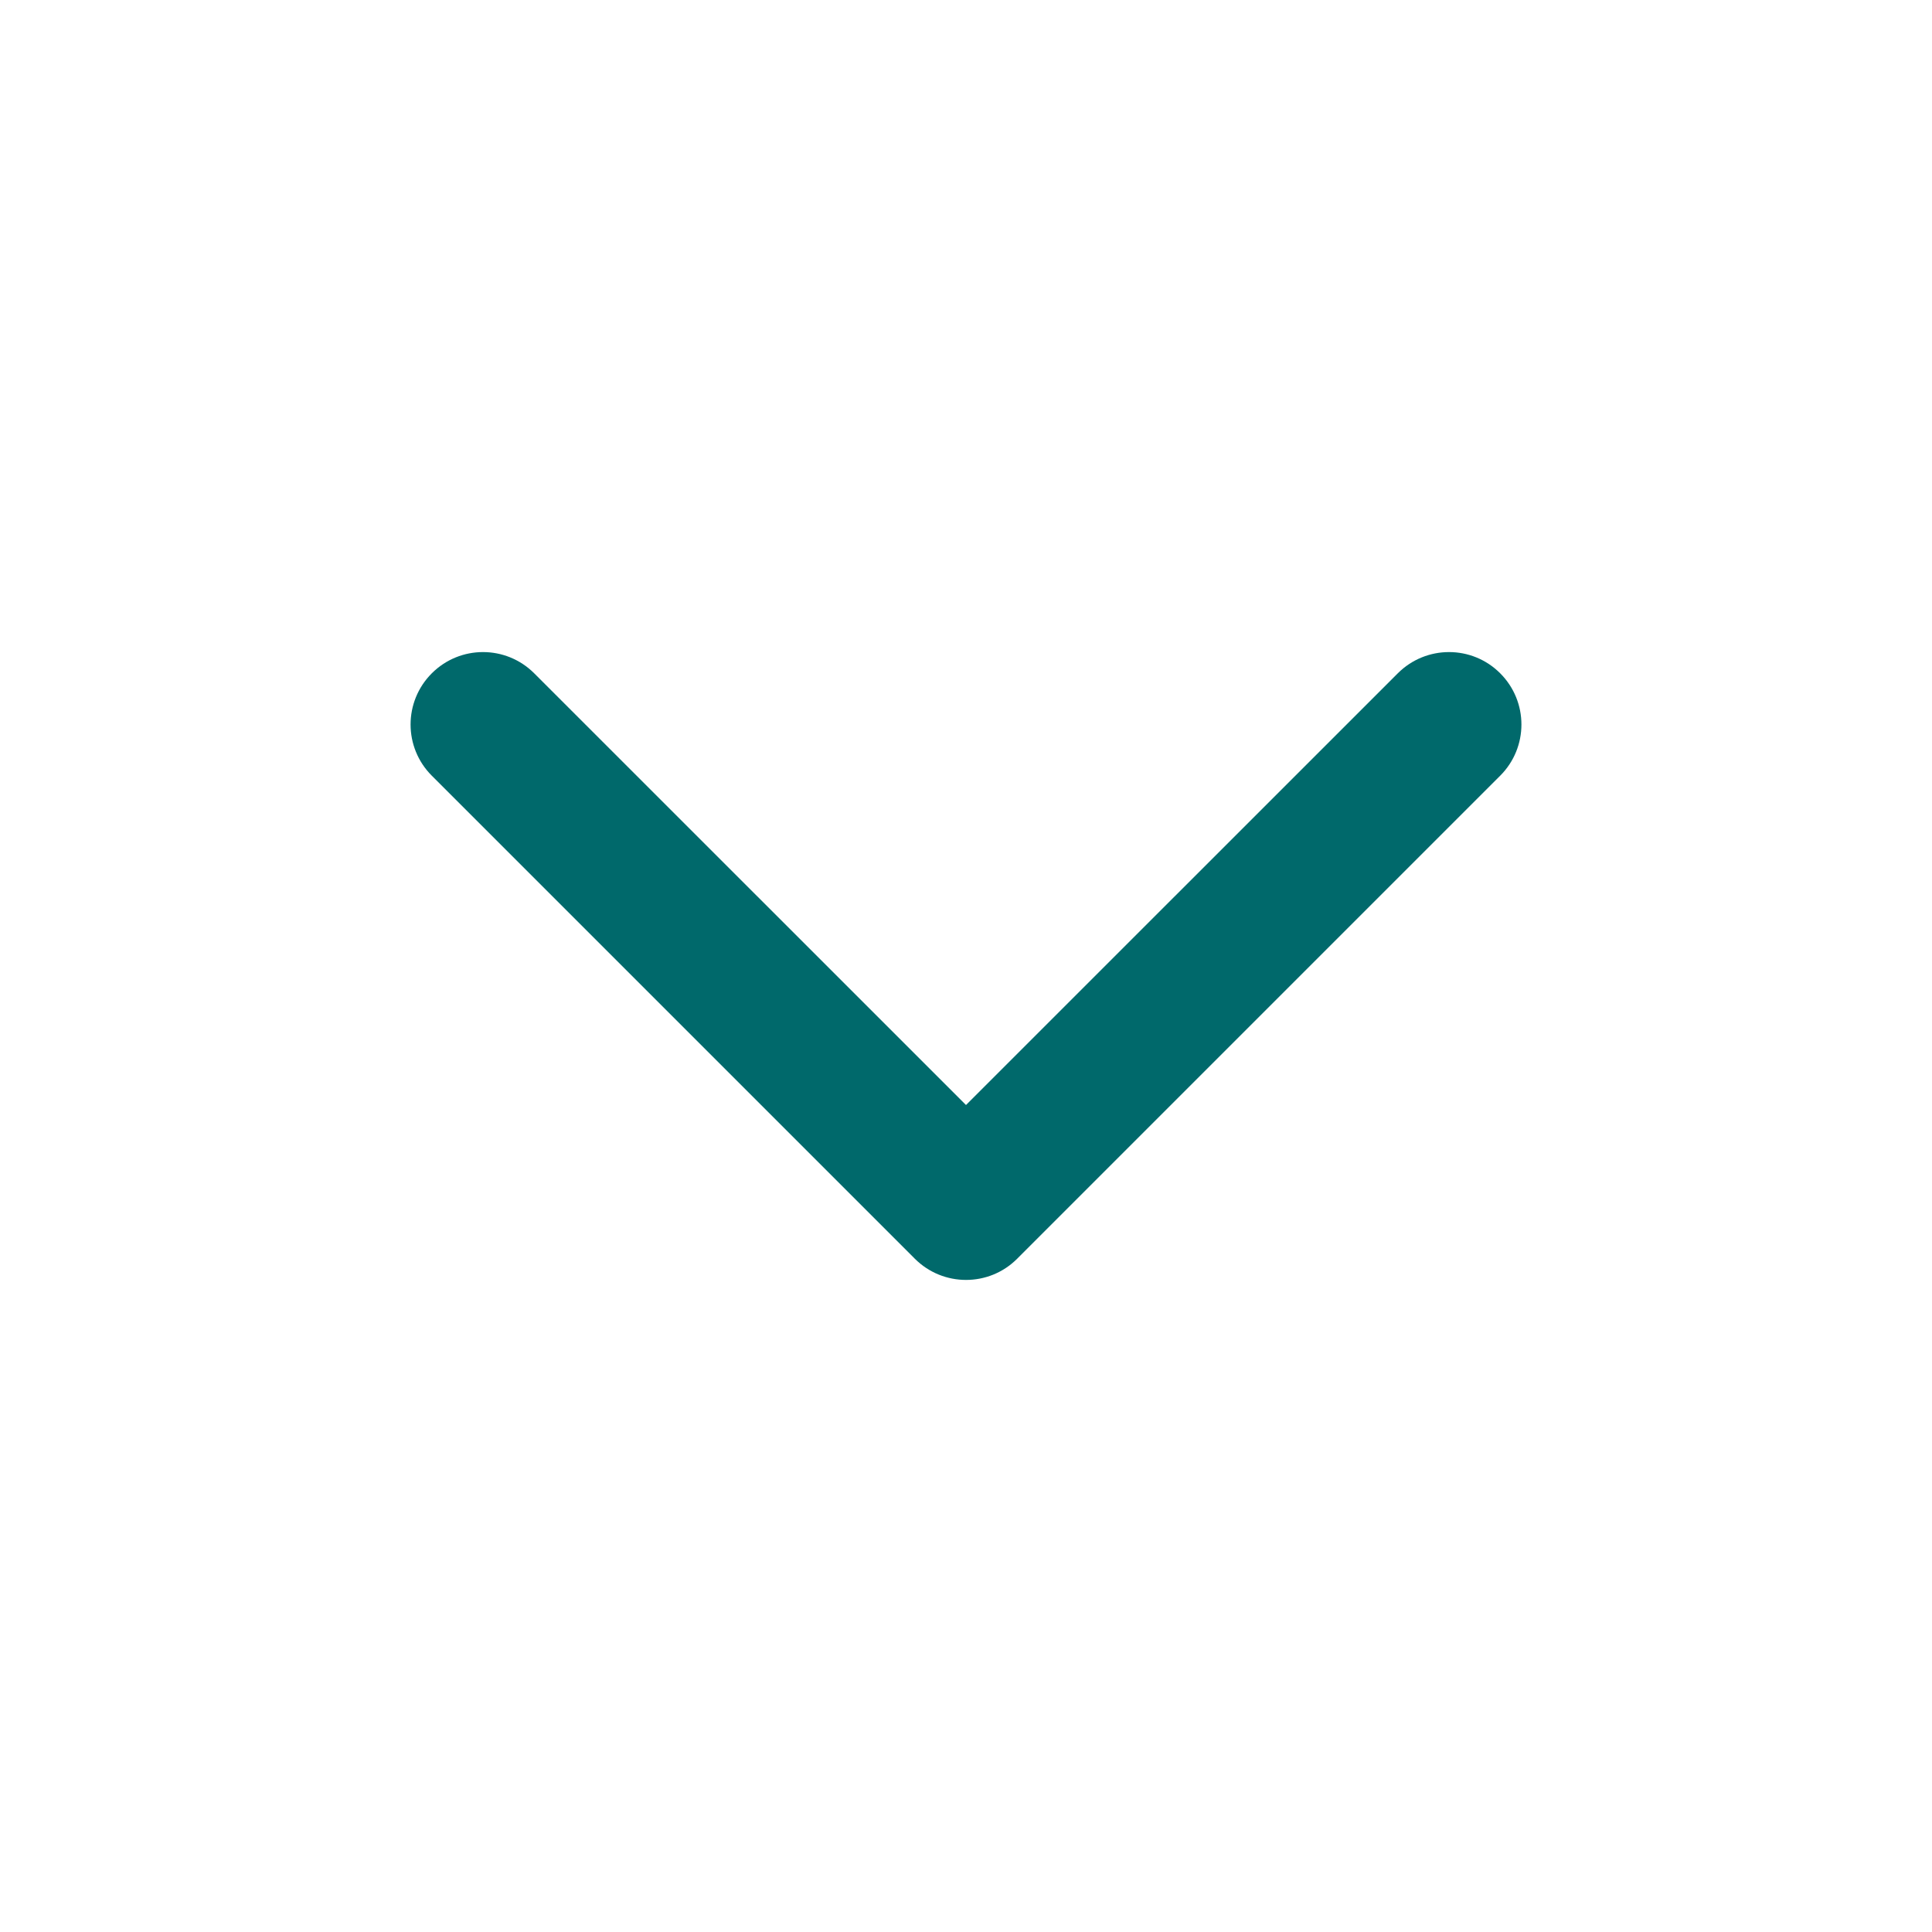 <?xml version="1.0" encoding="UTF-8"?> <svg xmlns="http://www.w3.org/2000/svg" width="20" height="20" viewBox="0 0 20 20" fill="none"><g clip-path="url(#clip0_1005_649)"><path fill-rule="evenodd" clip-rule="evenodd" d="M9.47 13.03C9.763 13.323 10.238 13.323 10.53 13.03L15.53 8.03C15.823 7.737 15.823 7.263 15.53 6.97C15.238 6.677 14.763 6.677 14.47 6.97L10 11.439L5.53 6.97C5.237 6.677 4.763 6.677 4.47 6.97C4.177 7.263 4.177 7.737 4.47 8.03L9.47 13.03Z" fill="#00696B"></path></g><defs><clipPath id="clip0_1005_649"><rect width="20" height="20" fill="white"></rect></clipPath></defs></svg> 